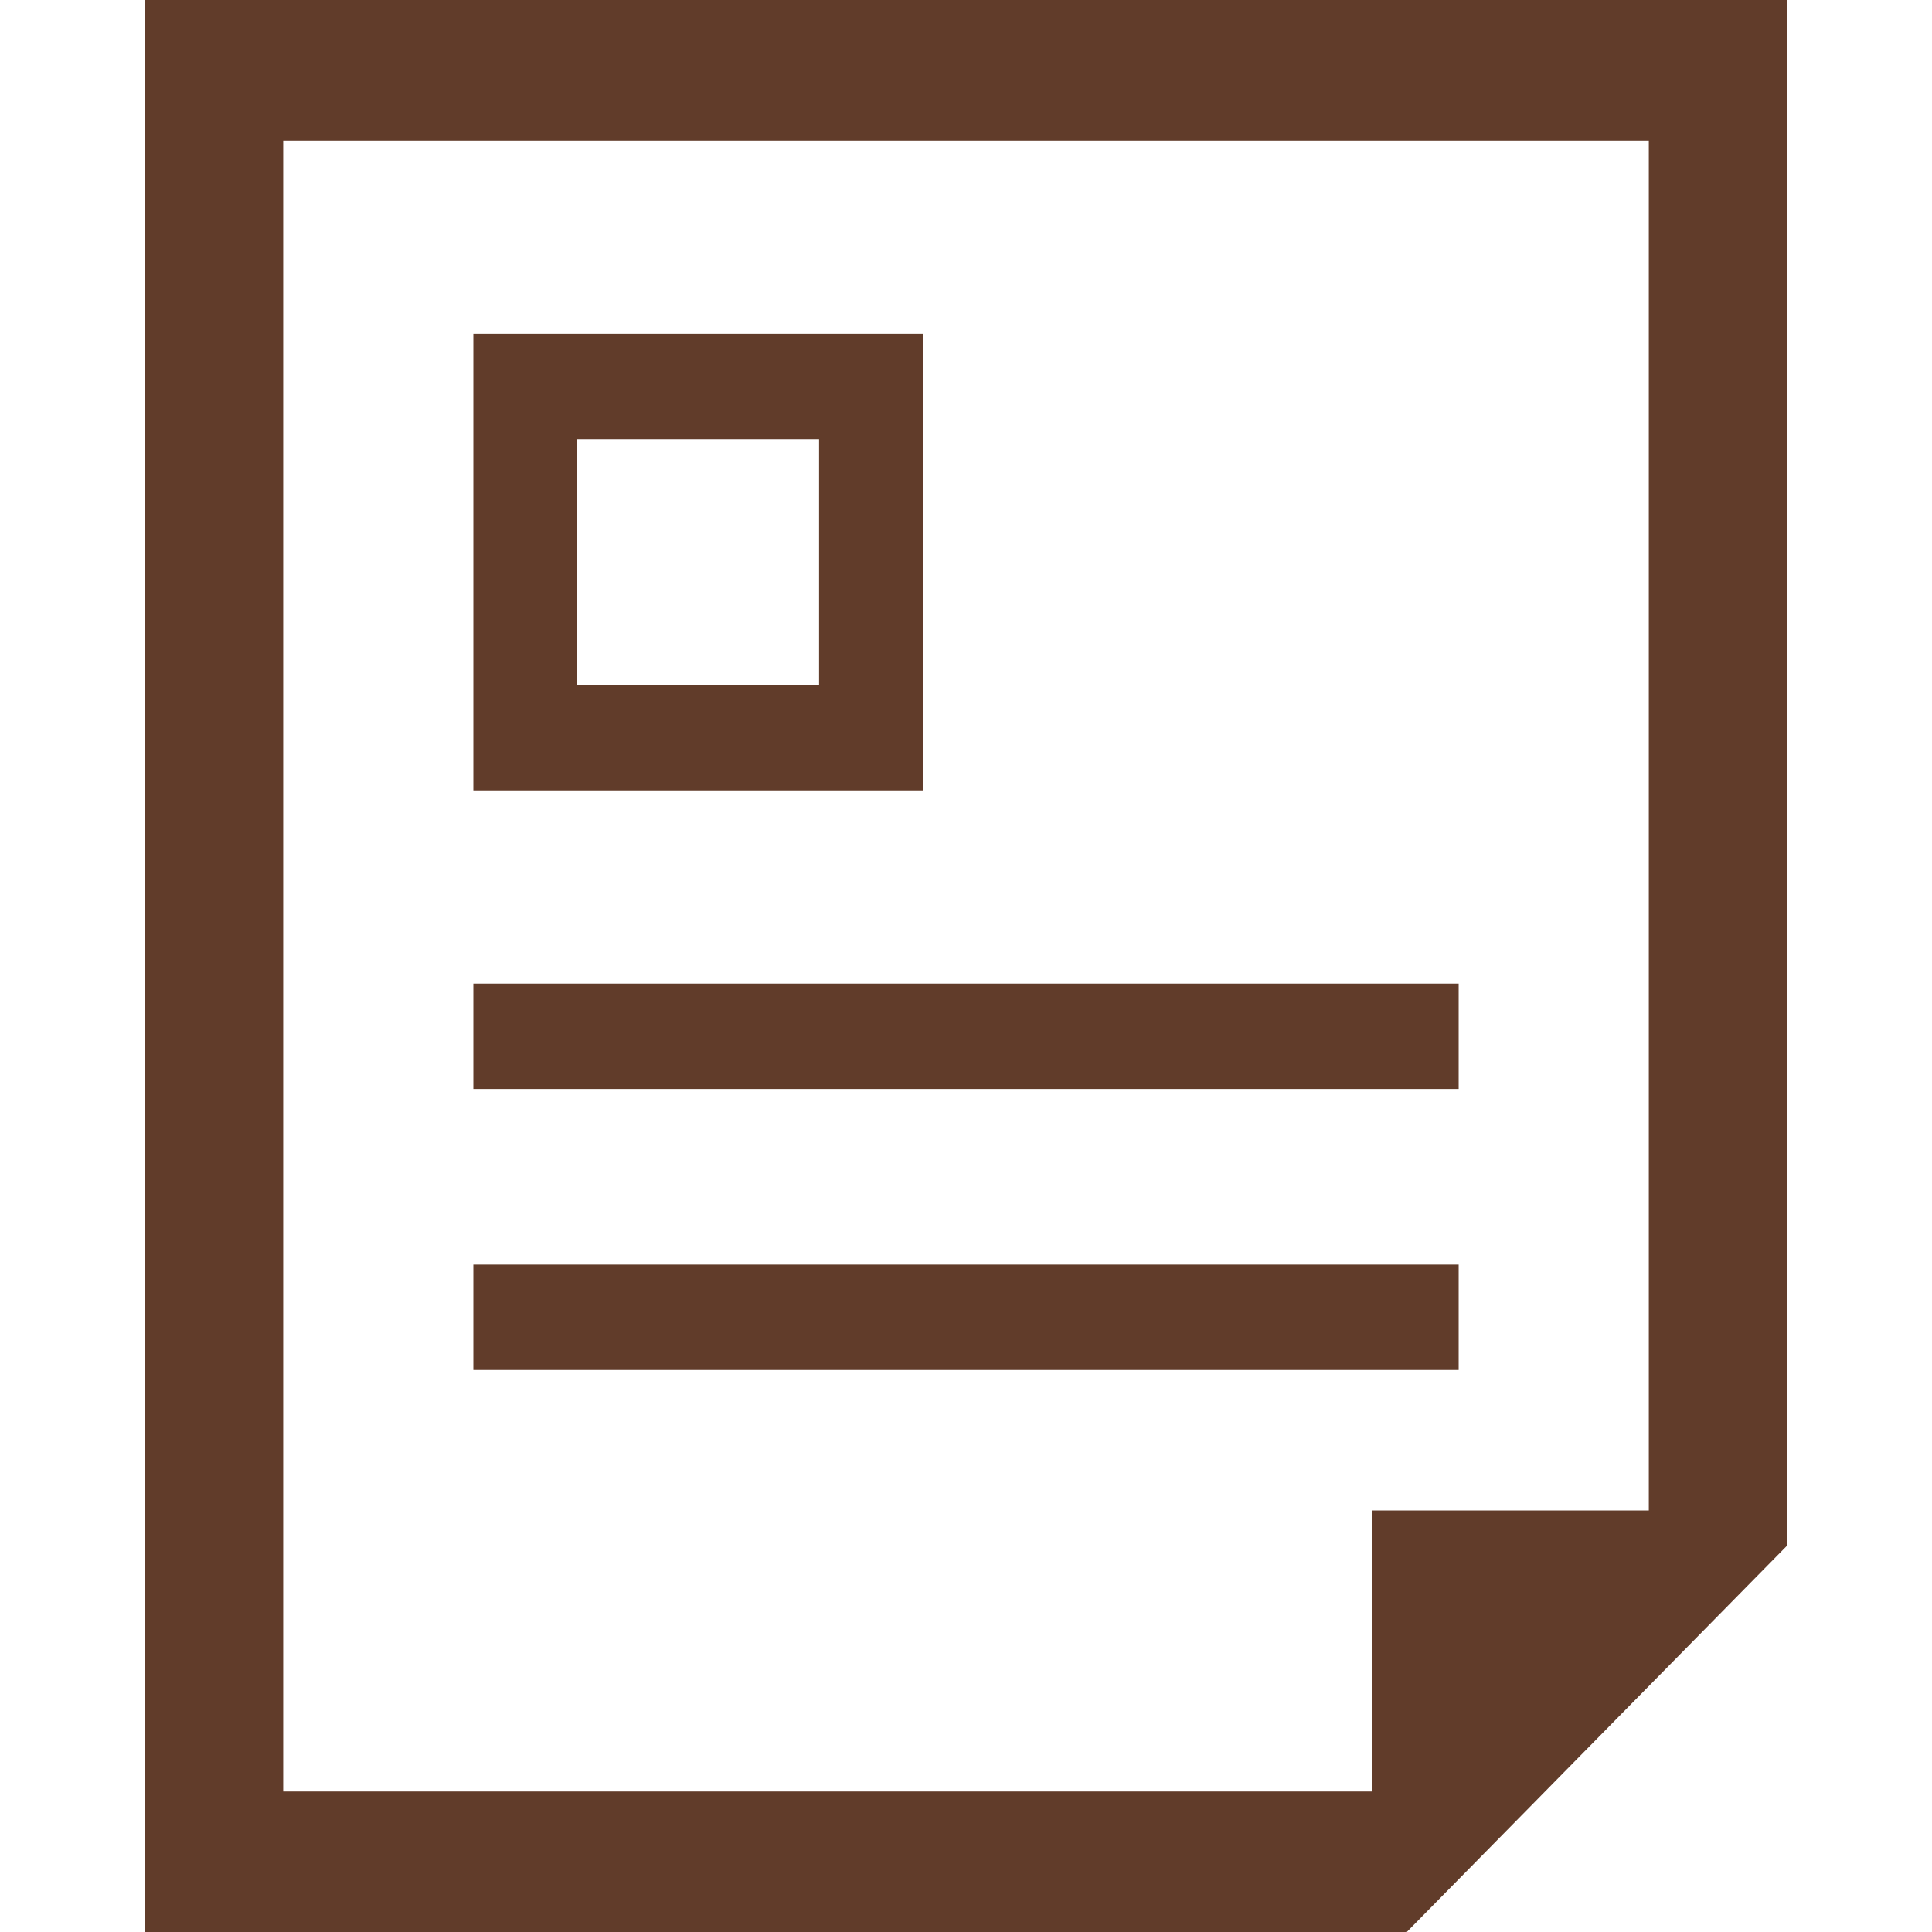 <svg xmlns="http://www.w3.org/2000/svg" width="40" height="40" fill="none"><path fill="#613C2A" d="M3 0v40h26.126L37 32V0H3Zm31.137 31.273h-5.726v5.818H5.863V2.909h28.274v28.364Z"/><path fill="#613C2A" d="M30.2 26.182H9.8v2.182h20.4v-2.182ZM30.2 20.364H9.8v2.182h20.4v-2.182ZM19.105 6.91H9.8v9.454h9.305V6.909Zm-2.147 7.272h-5.01v-5.09h5.01v5.09Z"/></svg>